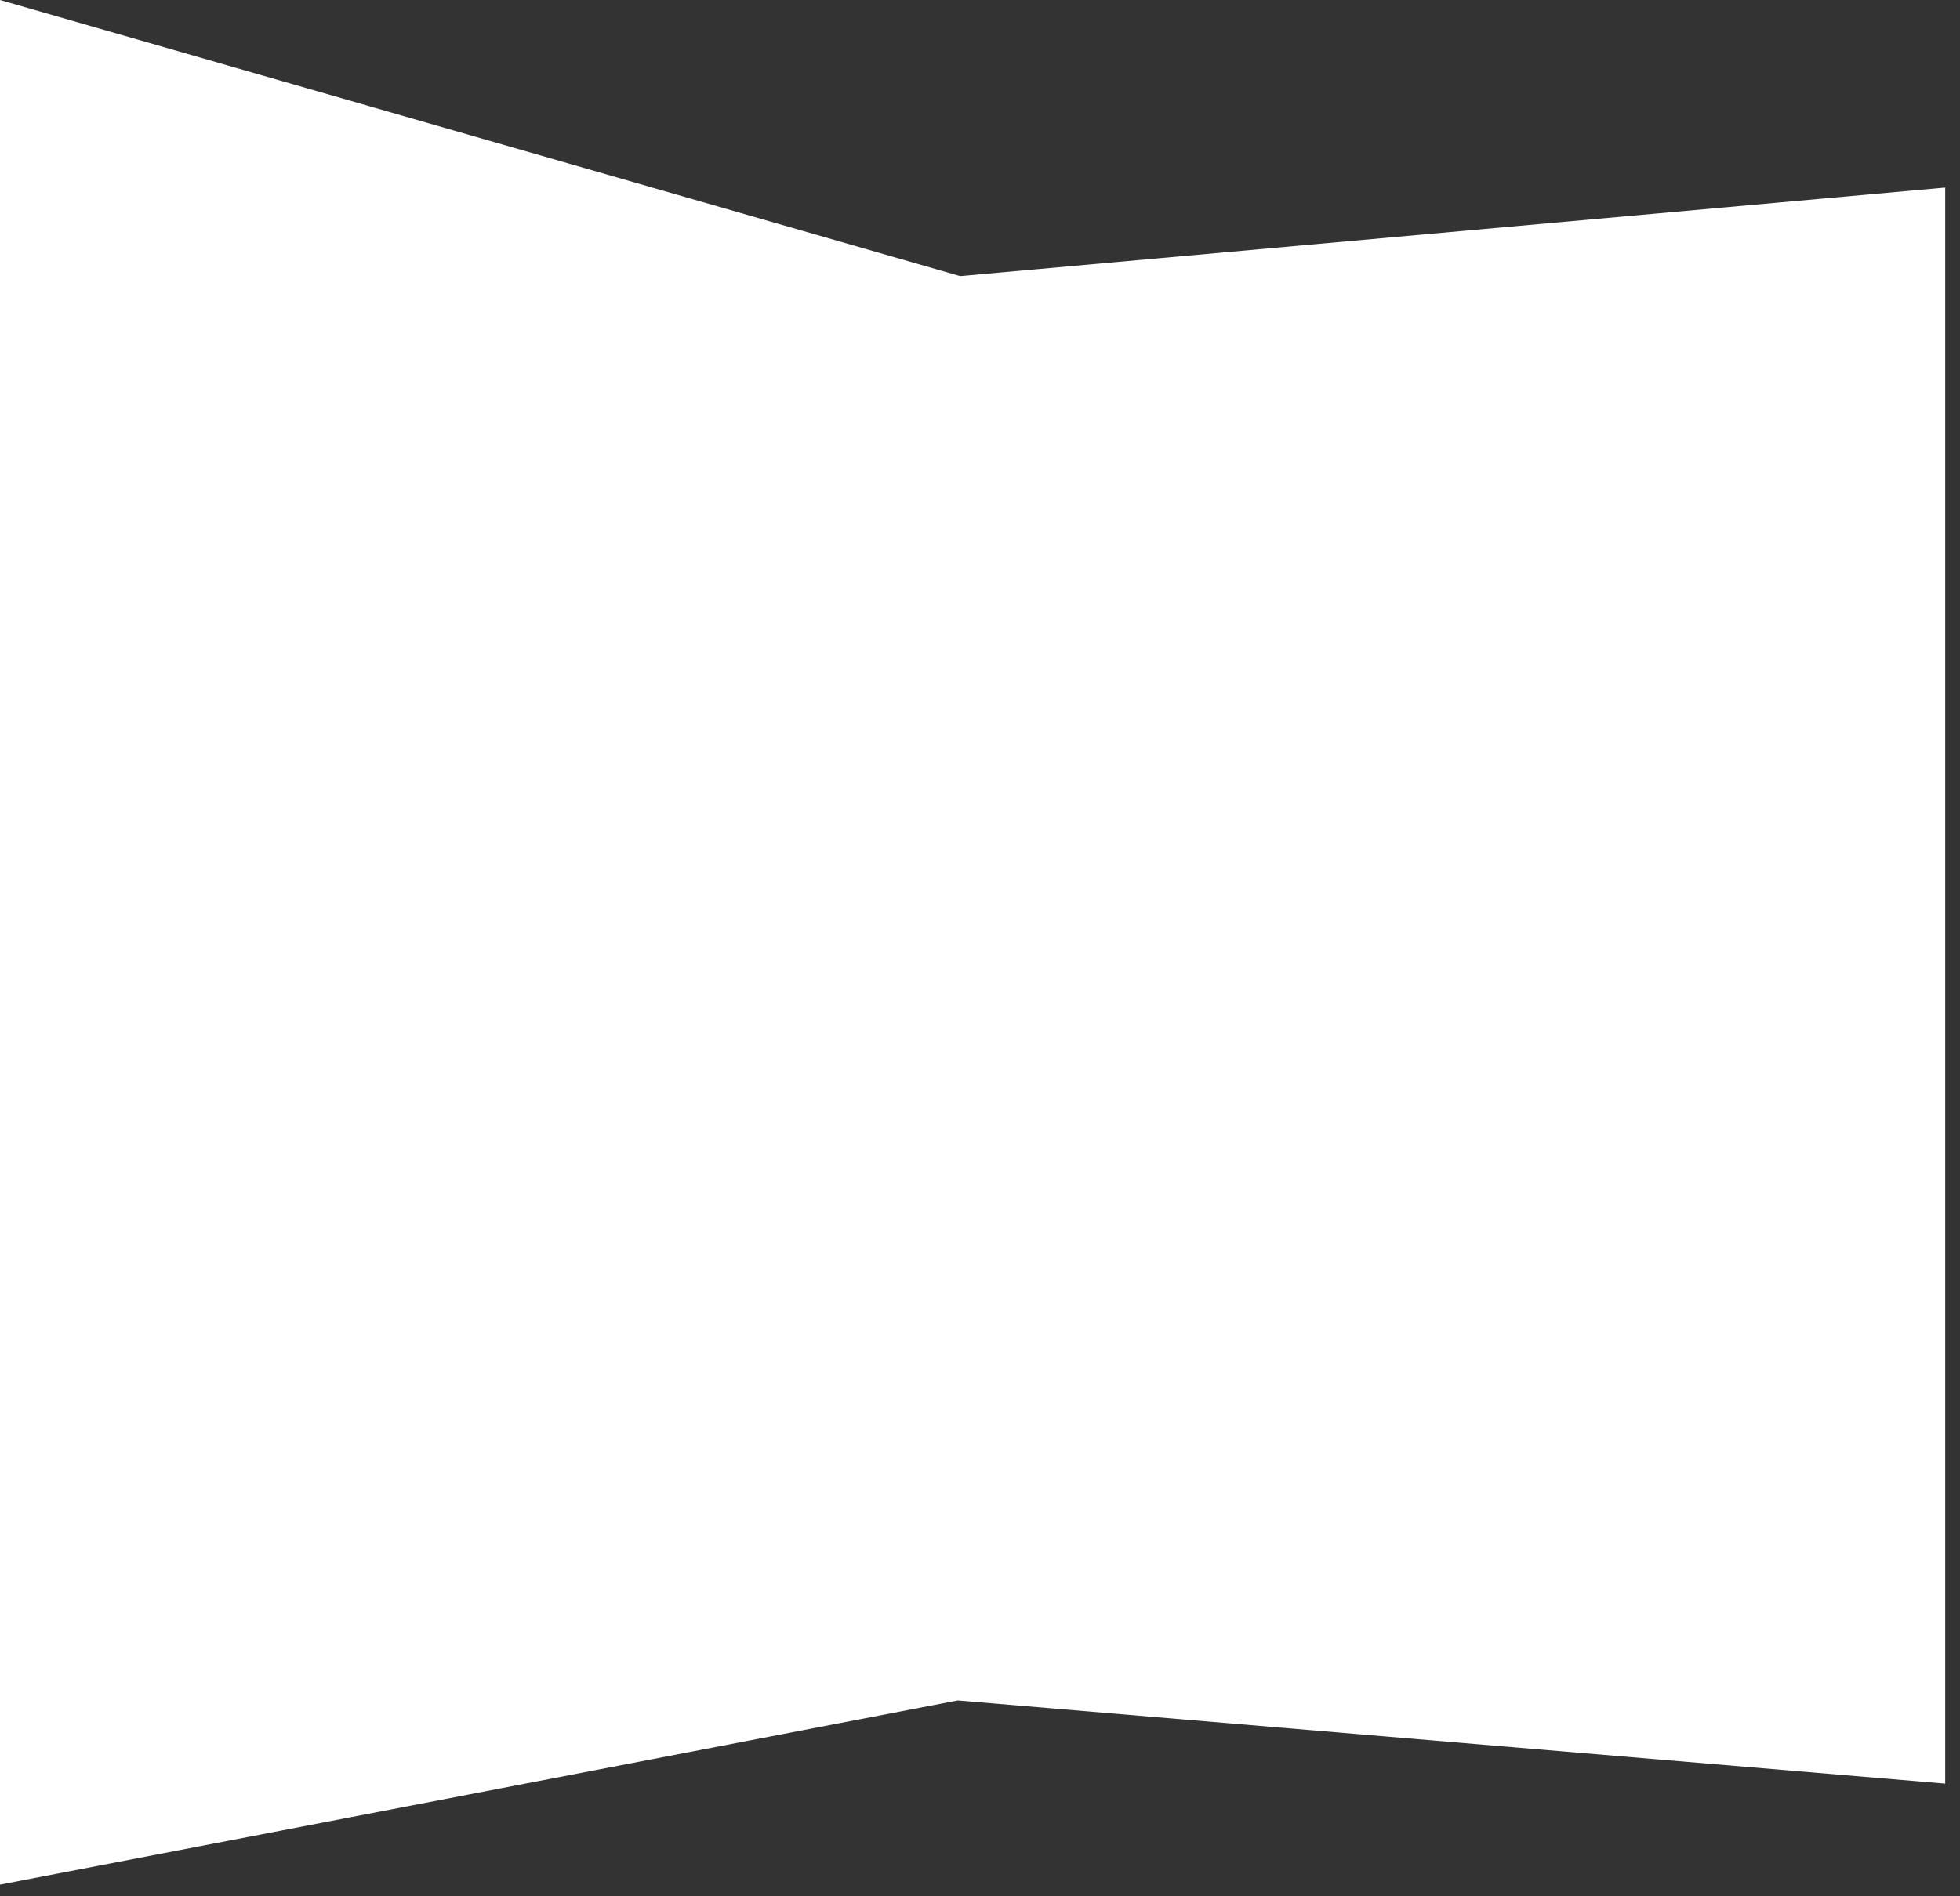 <svg width="93" height="90" viewBox="0 0 93 90" fill="none" xmlns="http://www.w3.org/2000/svg">
<rect x="0" y="0" width="93" height="90" fill="#333333" stroke="none"/>
<path d="M92.298 8.902L45.556 13.104L0 0V89.448L45.443 80.705L92.298 84.653V8.902Z" fill="white"/>
</svg>
